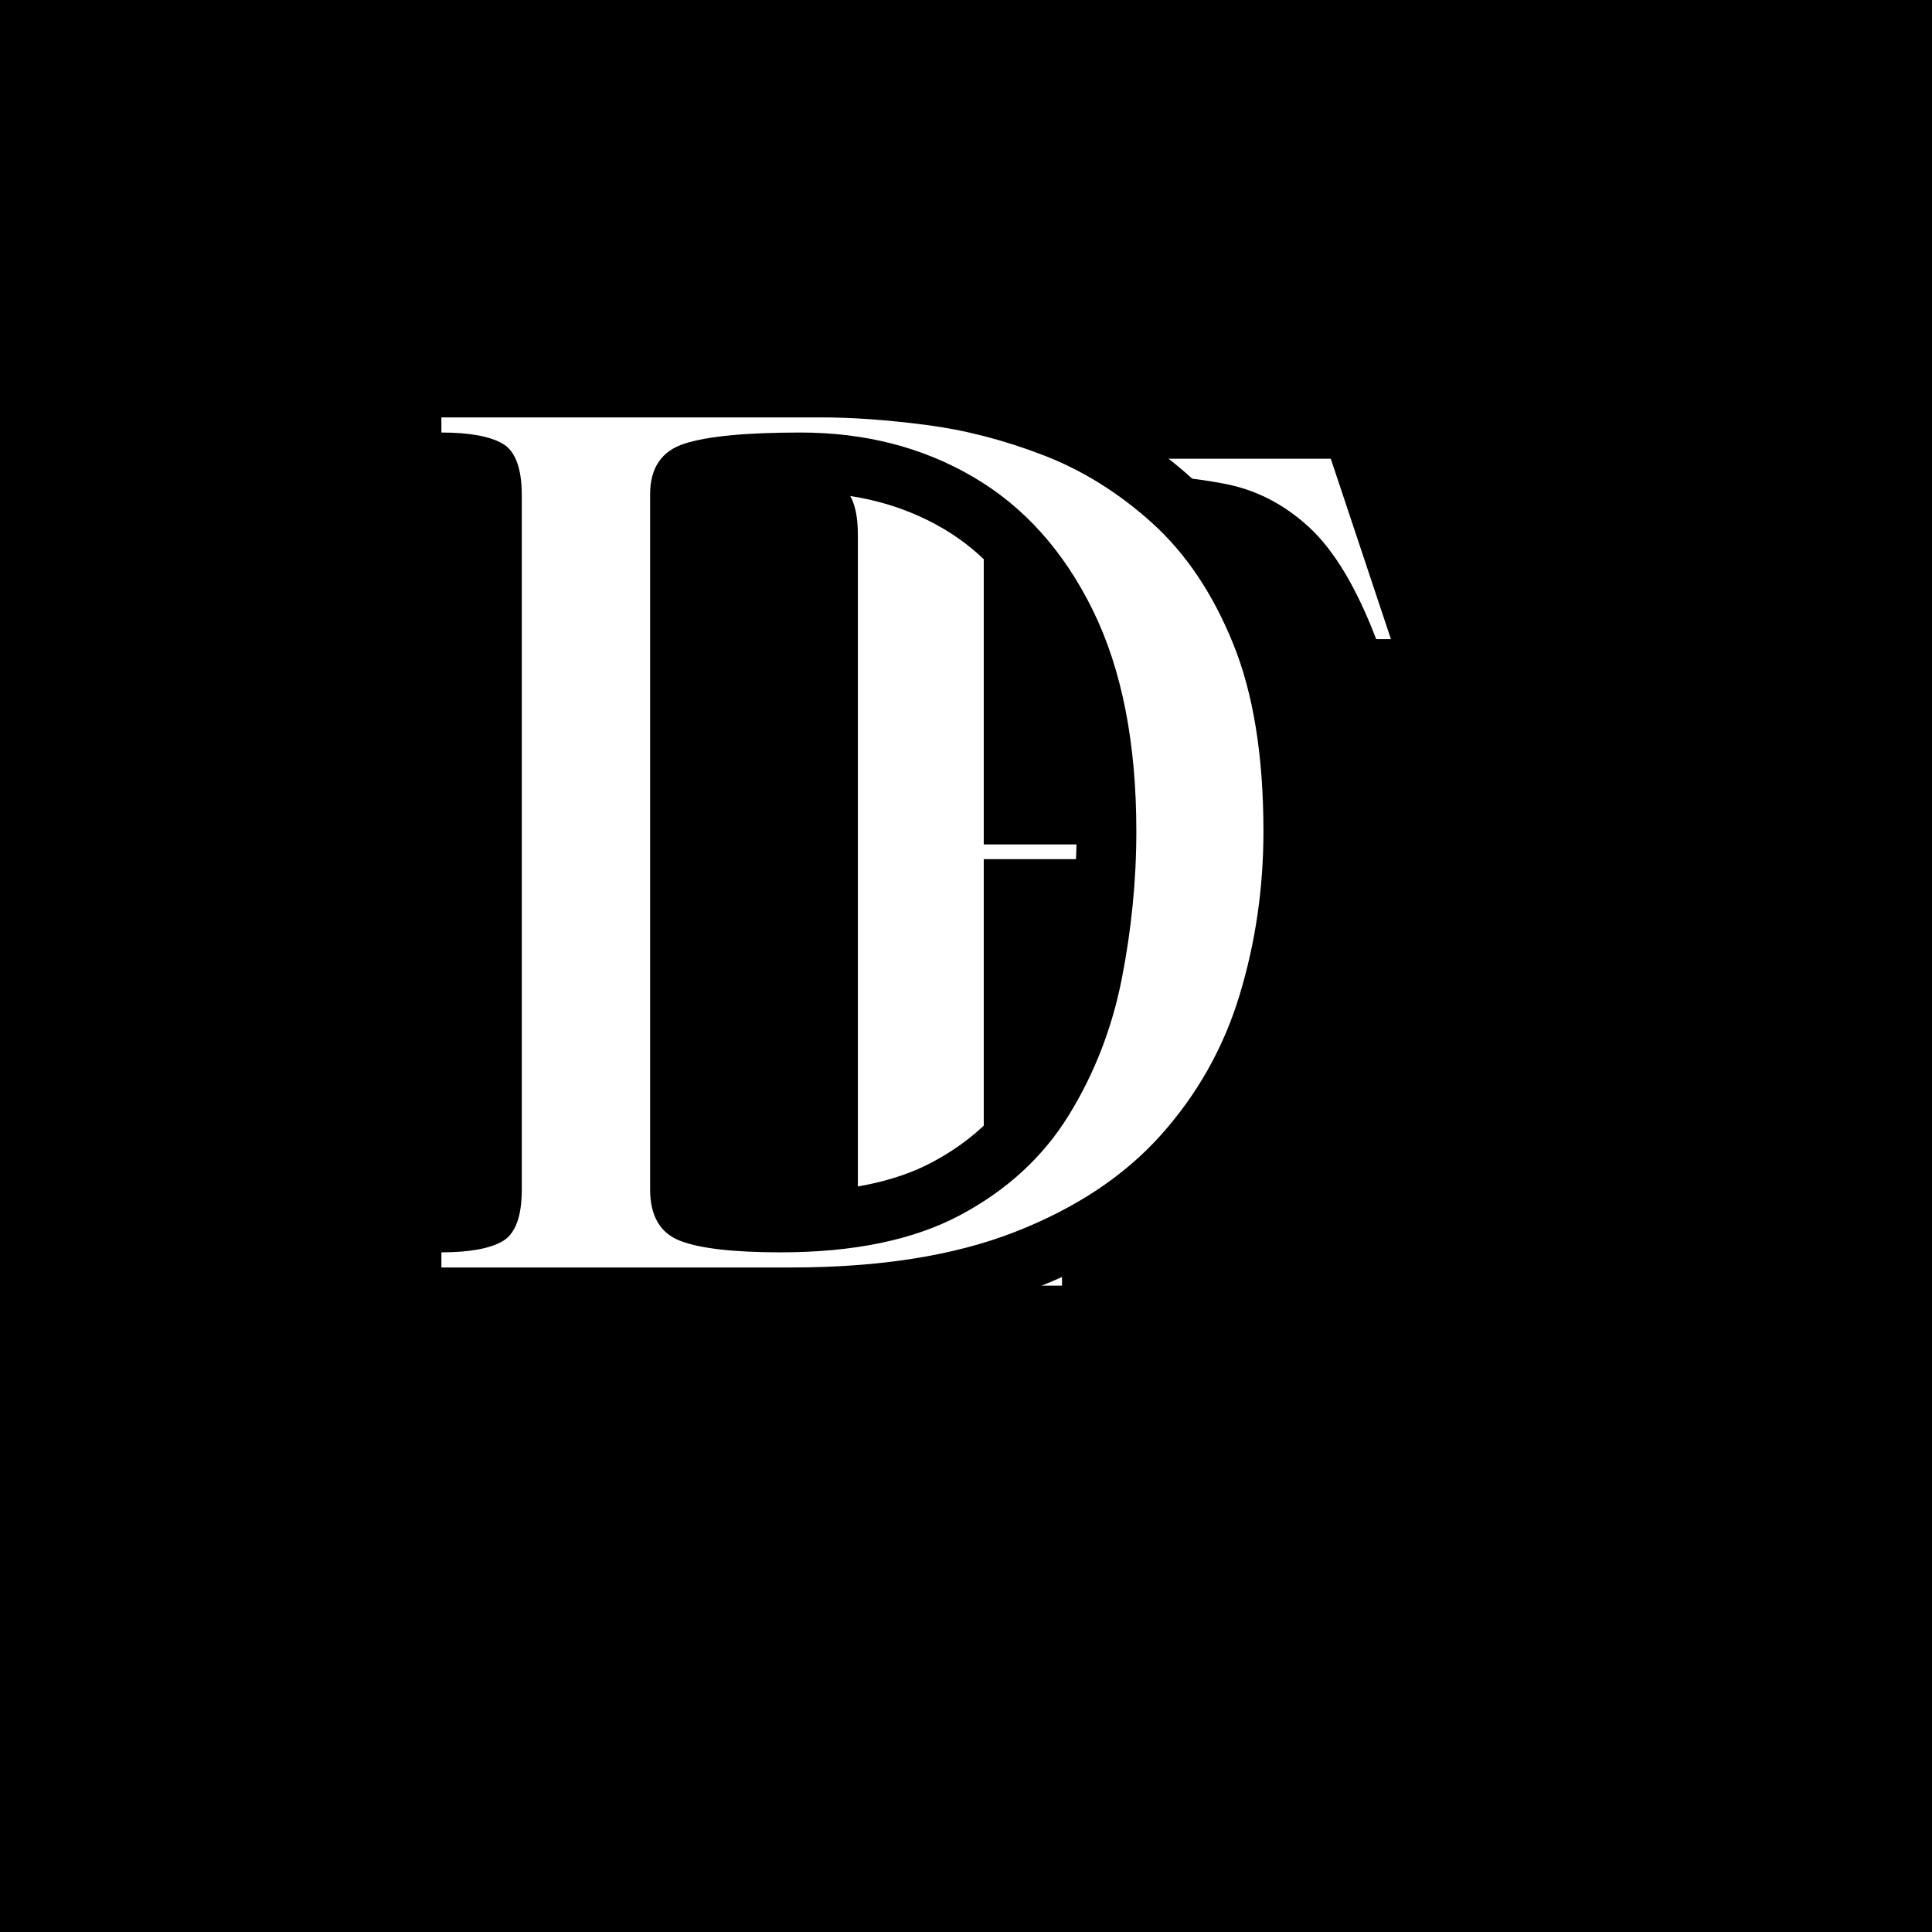 <svg xmlns="http://www.w3.org/2000/svg" xmlns:xlink="http://www.w3.org/1999/xlink" width="500" viewBox="0 0 375 375" height="500" preserveAspectRatio="xMidYMid meet"><defs></defs><g id="c141a2753f"><rect x="0" width="375" y="0" height="375" style="fill:#ffffff;fill-opacity:1;stroke:none;"></rect><rect x="0" width="375" y="0" height="375" style="fill:#000000;fill-opacity:1;stroke:none;"></rect><g style="fill:#ffffff;fill-opacity:1;"><g transform="translate(144.712, 249.545)"><path style="stroke:none" d="M 61.422 0 L 6.609 0 L 6.609 -2.859 C 11.891 -2.859 15.738 -3.594 18.156 -5.062 C 20.582 -6.531 21.797 -9.758 21.797 -14.75 L 21.797 -145.75 C 21.797 -150.883 20.582 -154.145 18.156 -155.531 C 15.738 -156.926 11.891 -157.625 6.609 -157.625 L 6.609 -160.5 L 113.594 -160.5 L 125.266 -125.484 L 122.406 -125.484 C 118.594 -135.461 114.266 -142.691 109.422 -147.172 C 104.578 -151.648 99.109 -154.473 93.016 -155.641 C 86.922 -156.816 79.988 -157.477 72.219 -157.625 L 46.234 -157.625 L 46.234 -85.641 L 71.766 -85.641 C 79.254 -85.785 84.797 -86.922 88.391 -89.047 C 91.984 -91.18 94.332 -94.707 95.438 -99.625 C 96.539 -104.539 97.094 -111.109 97.094 -119.328 L 99.953 -119.328 L 99.953 -46.453 L 97.094 -46.453 C 97.094 -55.703 96.539 -62.969 95.438 -68.25 C 94.332 -73.531 91.984 -77.27 88.391 -79.469 C 84.797 -81.676 79.254 -82.781 71.766 -82.781 L 46.234 -82.781 L 46.234 -14.312 C 46.234 -9.32 47.477 -6.129 49.969 -4.734 C 52.469 -3.336 56.285 -2.641 61.422 -2.641 Z M 61.422 0 "></path></g></g><g style="fill:#000000;fill-opacity:1;"><g transform="translate(78.875, 246.016)"><path style="stroke:none" d="M -4.809 0 L -4.809 -14.543 L 6.789 -14.543 C 8.812 -14.543 10.473 -14.66 11.77 -14.895 C 12.215 -14.977 12.578 -15.062 12.863 -15.156 L 12.887 -15.145 C 11.707 -14.469 10.945 -13.66 10.598 -12.719 C 10.738 -13.098 10.809 -13.91 10.809 -15.164 L 10.809 -149.84 C 10.809 -151.094 10.738 -151.91 10.598 -152.285 C 10.945 -151.348 11.707 -150.539 12.887 -149.859 L 12.863 -149.848 C 12.578 -149.941 12.215 -150.031 11.77 -150.109 C 10.473 -150.344 8.812 -150.465 6.789 -150.465 L -4.809 -150.465 L -4.809 -176.605 L 80.578 -176.605 C 87.117 -176.605 94.406 -176.086 102.445 -175.039 C 110.914 -173.938 119.391 -171.75 127.875 -168.473 C 136.84 -165.012 145.102 -159.855 152.656 -153 C 160.449 -145.934 166.641 -136.75 171.227 -125.461 C 175.719 -114.402 177.965 -100.801 177.965 -84.652 C 177.965 -72.488 176.25 -60.766 172.824 -49.48 C 169.234 -37.66 163.32 -27.148 155.09 -17.953 C 146.766 -8.656 135.863 -1.375 122.379 3.902 C 109.25 9.035 93.355 11.602 74.695 11.602 L -4.809 11.602 Z M 18.391 0 L 6.789 0 L 6.789 -11.602 L 74.695 -11.602 C 90.438 -11.602 103.516 -13.637 113.93 -17.707 C 123.98 -21.641 131.941 -26.879 137.801 -33.43 C 143.754 -40.074 148.027 -47.676 150.625 -56.223 C 153.383 -65.309 154.762 -74.785 154.762 -84.652 C 154.762 -97.781 153.086 -108.473 149.73 -116.73 C 146.473 -124.754 142.25 -131.113 137.066 -135.816 C 131.645 -140.734 125.797 -144.402 119.52 -146.828 C 112.766 -149.438 106.078 -151.172 99.453 -152.031 C 92.406 -152.949 86.113 -153.406 80.578 -153.406 L 6.789 -153.406 L 6.789 -165.008 L 18.391 -165.008 L 18.391 -162.062 L 6.789 -162.062 L 6.789 -173.664 C 14.289 -173.664 20.18 -172.434 24.461 -169.965 C 30.828 -166.301 34.008 -159.594 34.008 -149.84 L 34.008 -15.164 C 34.008 -5.414 30.828 1.297 24.461 4.961 C 20.18 7.426 14.289 8.656 6.789 8.656 L 6.789 -2.941 L 18.391 -2.941 Z M 72.656 -14.543 C 84.906 -14.543 94.707 -16.504 102.055 -20.422 C 109.266 -24.266 114.809 -29.336 118.691 -35.629 C 122.934 -42.508 125.867 -50.055 127.48 -58.262 C 129.223 -67.102 130.094 -75.902 130.094 -84.652 C 130.094 -100.051 127.66 -112.676 122.801 -122.527 C 118.172 -131.91 111.953 -138.887 104.148 -143.449 C 96.148 -148.125 86.934 -150.465 76.504 -150.465 C 67.156 -150.465 60.836 -149.934 57.539 -148.871 L 57.496 -148.859 C 57.574 -148.895 57.66 -148.949 57.754 -149.016 C 58.07 -149.238 58.344 -149.52 58.578 -149.867 C 58.758 -150.137 58.879 -150.379 58.938 -150.602 C 58.918 -150.523 58.906 -150.344 58.906 -150.066 L 58.906 -15.164 C 58.906 -14.75 58.93 -14.441 58.977 -14.23 C 58.957 -14.32 58.895 -14.457 58.785 -14.645 C 58.395 -15.32 57.902 -15.773 57.312 -16.004 C 59.801 -15.031 64.914 -14.543 72.656 -14.543 Z M 72.656 8.656 C 61.988 8.656 54.051 7.637 48.844 5.594 C 44.406 3.855 41.027 0.984 38.711 -3.012 C 36.707 -6.469 35.707 -10.52 35.707 -15.164 L 35.707 -150.066 C 35.707 -155.008 36.93 -159.281 39.375 -162.887 C 41.98 -166.734 45.668 -169.422 50.426 -170.957 C 56.035 -172.762 64.727 -173.664 76.504 -173.664 C 91.125 -173.664 104.242 -170.27 115.859 -163.477 C 127.672 -156.57 136.922 -146.344 143.609 -132.793 C 150.066 -119.707 153.293 -103.66 153.293 -84.652 C 153.293 -74.395 152.277 -64.102 150.246 -53.781 C 148.09 -42.824 144.152 -32.715 138.438 -23.449 C 132.359 -13.594 123.871 -5.762 112.973 0.051 C 102.215 5.789 88.773 8.656 72.656 8.656 Z M 72.656 8.656 "></path></g></g><g style="fill:#ffffff;fill-opacity:1;"><g transform="translate(78.875, 246.016)"><path style="stroke:none" d="M 6.797 0 L 6.797 -2.938 C 12.223 -2.938 16.18 -3.656 18.672 -5.094 C 21.16 -6.531 22.406 -9.891 22.406 -15.172 L 22.406 -149.844 C 22.406 -155.125 21.16 -158.477 18.672 -159.906 C 16.18 -161.344 12.223 -162.062 6.797 -162.062 L 6.797 -165 L 80.578 -165 C 86.609 -165 93.395 -164.508 100.938 -163.531 C 108.488 -162.551 116.07 -160.586 123.688 -157.641 C 131.312 -154.703 138.367 -150.289 144.859 -144.406 C 151.348 -138.52 156.551 -130.75 160.469 -121.094 C 164.395 -111.438 166.359 -99.289 166.359 -84.656 C 166.359 -73.633 164.812 -63.031 161.719 -52.844 C 158.625 -42.664 153.531 -33.613 146.438 -25.688 C 139.352 -17.77 129.926 -11.508 118.156 -6.906 C 106.383 -2.301 91.895 0 74.688 0 Z M 72.656 -2.938 C 86.844 -2.938 98.461 -5.348 107.516 -10.172 C 116.566 -15.004 123.582 -21.457 128.562 -29.531 C 133.539 -37.602 136.973 -46.43 138.859 -56.016 C 140.742 -65.598 141.688 -75.145 141.688 -84.656 C 141.688 -101.852 138.859 -116.188 133.203 -127.656 C 127.547 -139.125 119.812 -147.723 110 -153.453 C 100.195 -159.191 89.031 -162.062 76.5 -162.062 C 65.938 -162.062 58.43 -161.344 53.984 -159.906 C 49.535 -158.477 47.312 -155.195 47.312 -150.062 L 47.312 -15.172 C 47.312 -10.035 49.234 -6.711 53.078 -5.203 C 56.922 -3.691 63.445 -2.938 72.656 -2.938 Z M 72.656 -2.938 "></path></g></g></g></svg>
